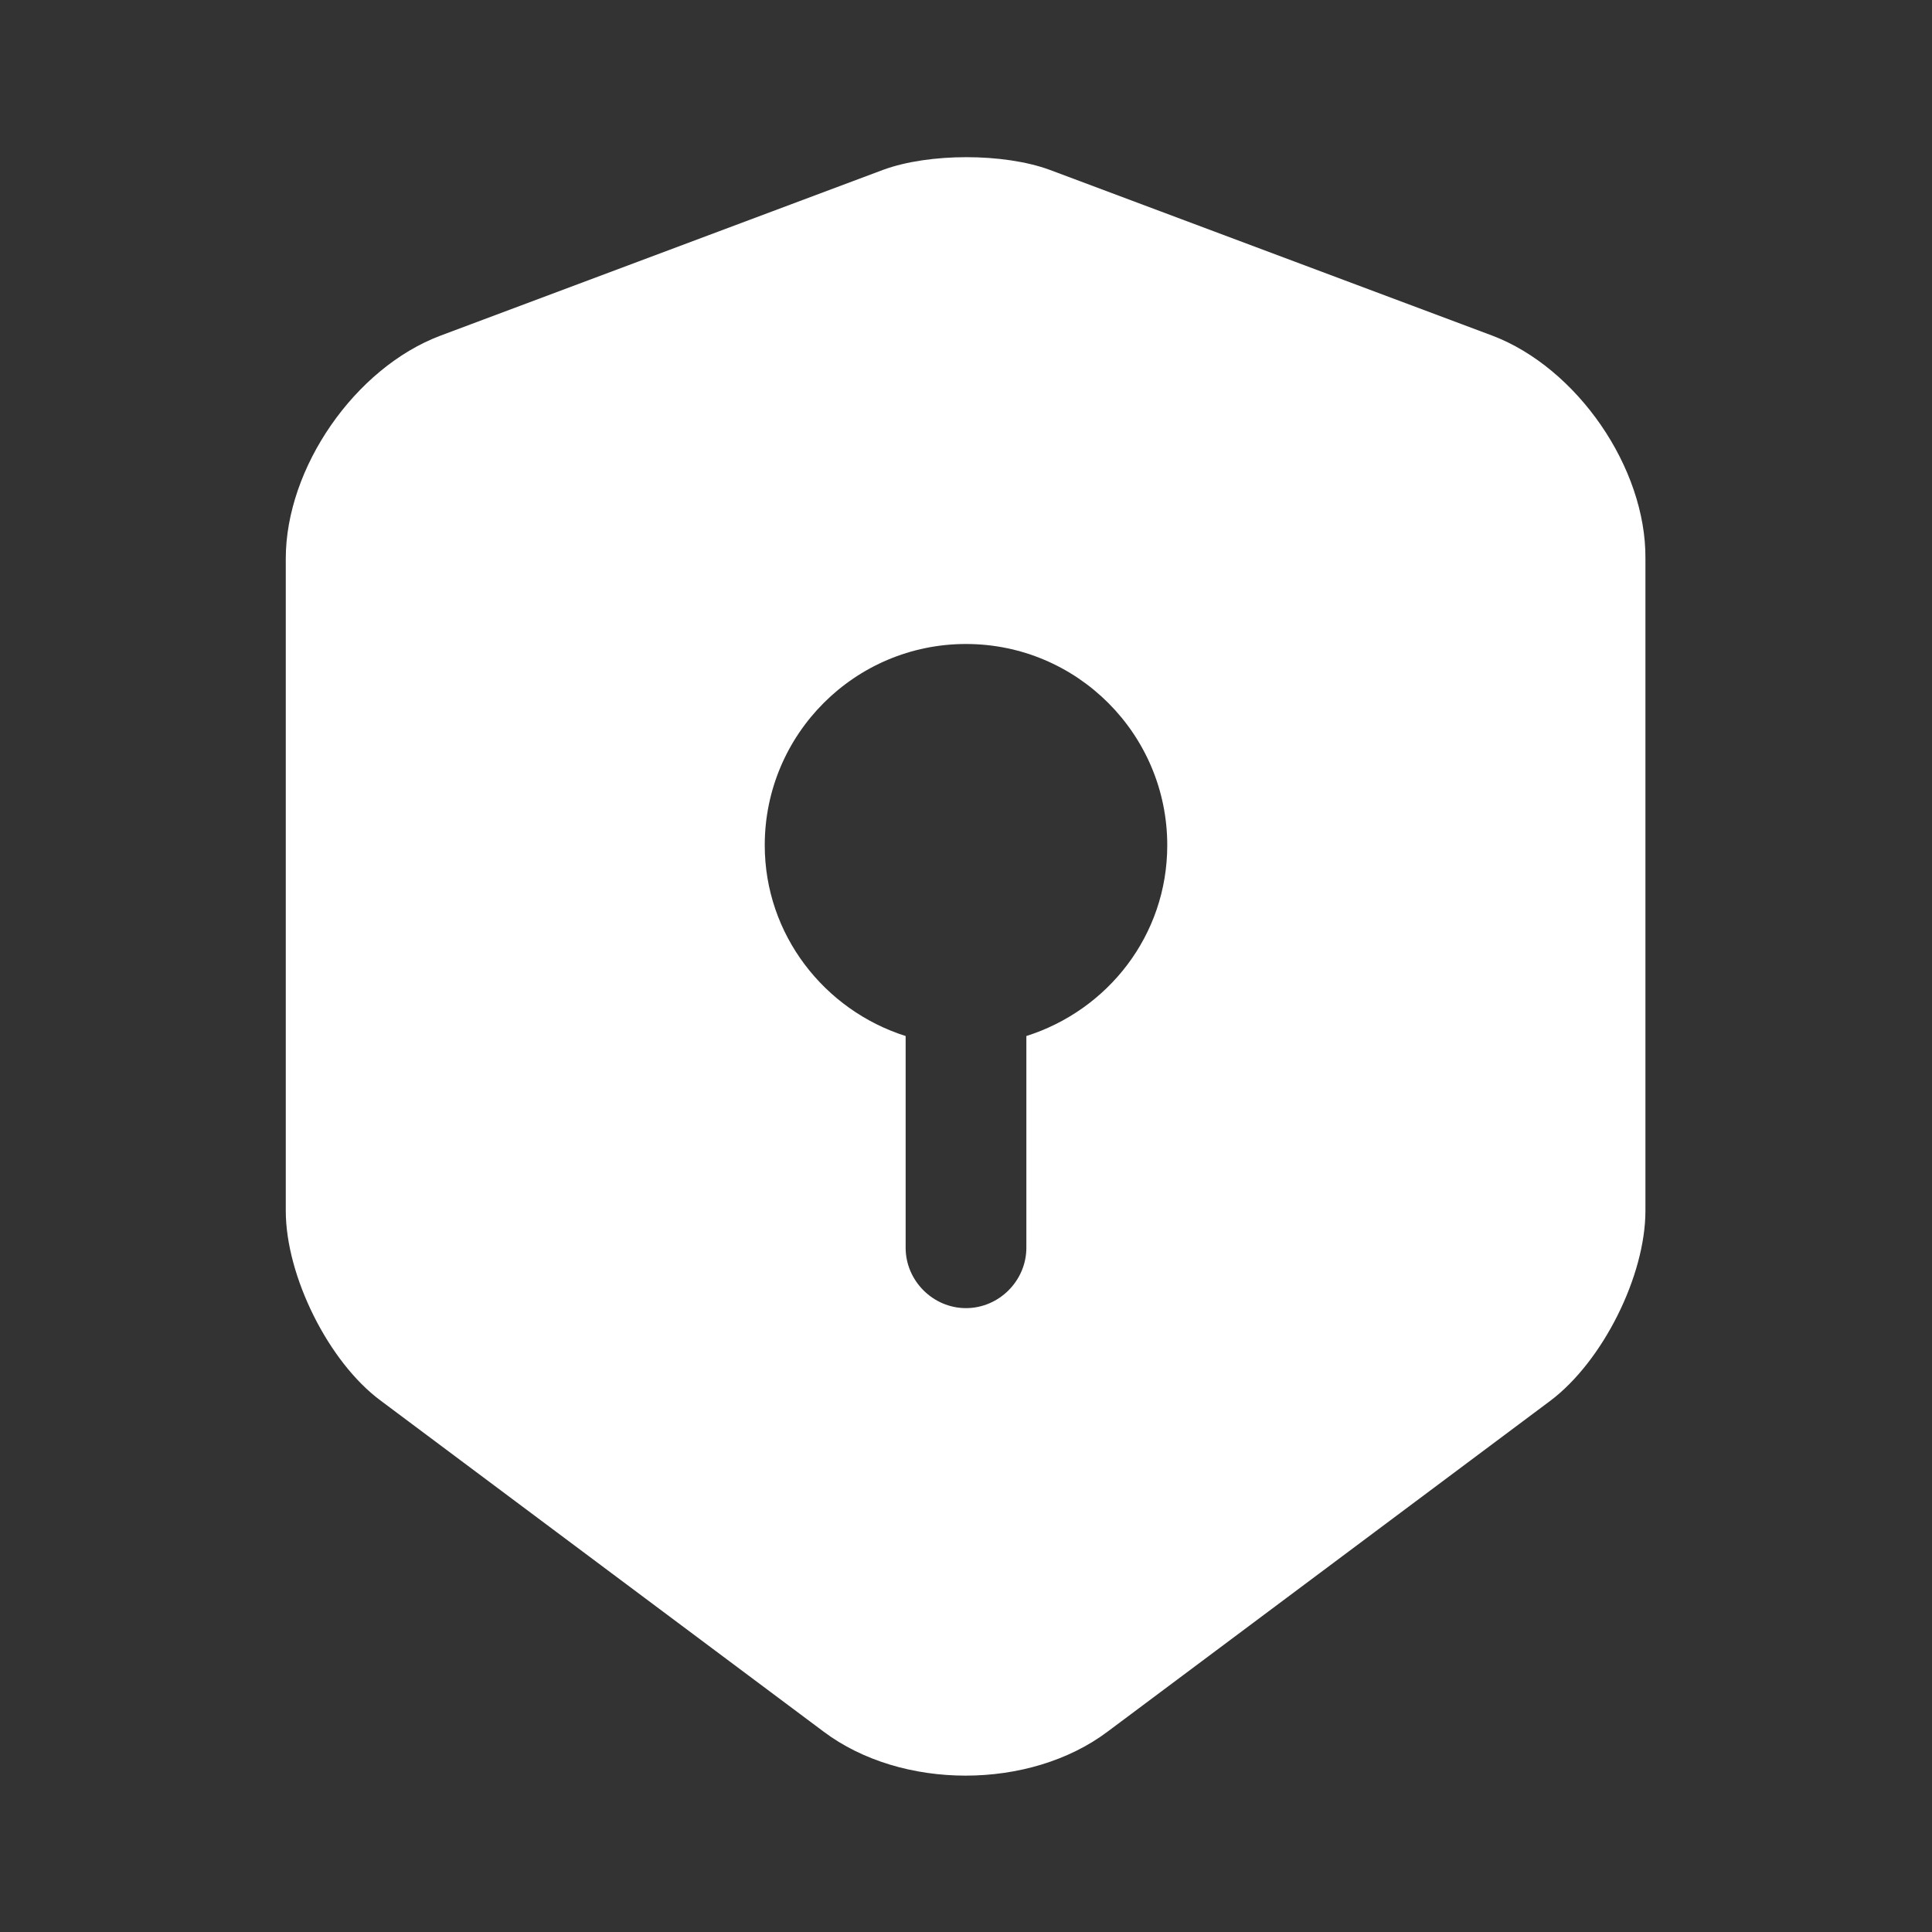 <svg width="82" height="82" viewBox="0 0 82 82" fill="none" xmlns="http://www.w3.org/2000/svg">
<rect x="0" y="0" width="82" height="82" fill="#333333" stroke="none"/>
<path d="M63.345 14.248L44.553 7.209C42.606 6.492 39.428 6.492 37.481 7.209L18.689 14.248C15.068 15.614 12.129 19.851 12.129 23.712V51.387C12.129 54.154 13.94 57.81 16.161 59.45L34.953 73.493C38.267 75.987 43.699 75.987 47.013 73.493L65.805 59.45C68.026 57.776 69.837 54.154 69.837 51.387V23.712C69.871 19.851 66.933 15.614 63.345 14.248ZM43.562 43.972V52.958C43.562 54.359 42.401 55.521 41 55.521C39.599 55.521 38.438 54.359 38.438 52.958V43.972C34.987 42.879 32.458 39.667 32.458 35.875C32.458 31.16 36.285 27.333 41 27.333C45.715 27.333 49.542 31.16 49.542 35.875C49.542 39.702 47.013 42.879 43.562 43.972Z" fill="white"/>
</svg>
